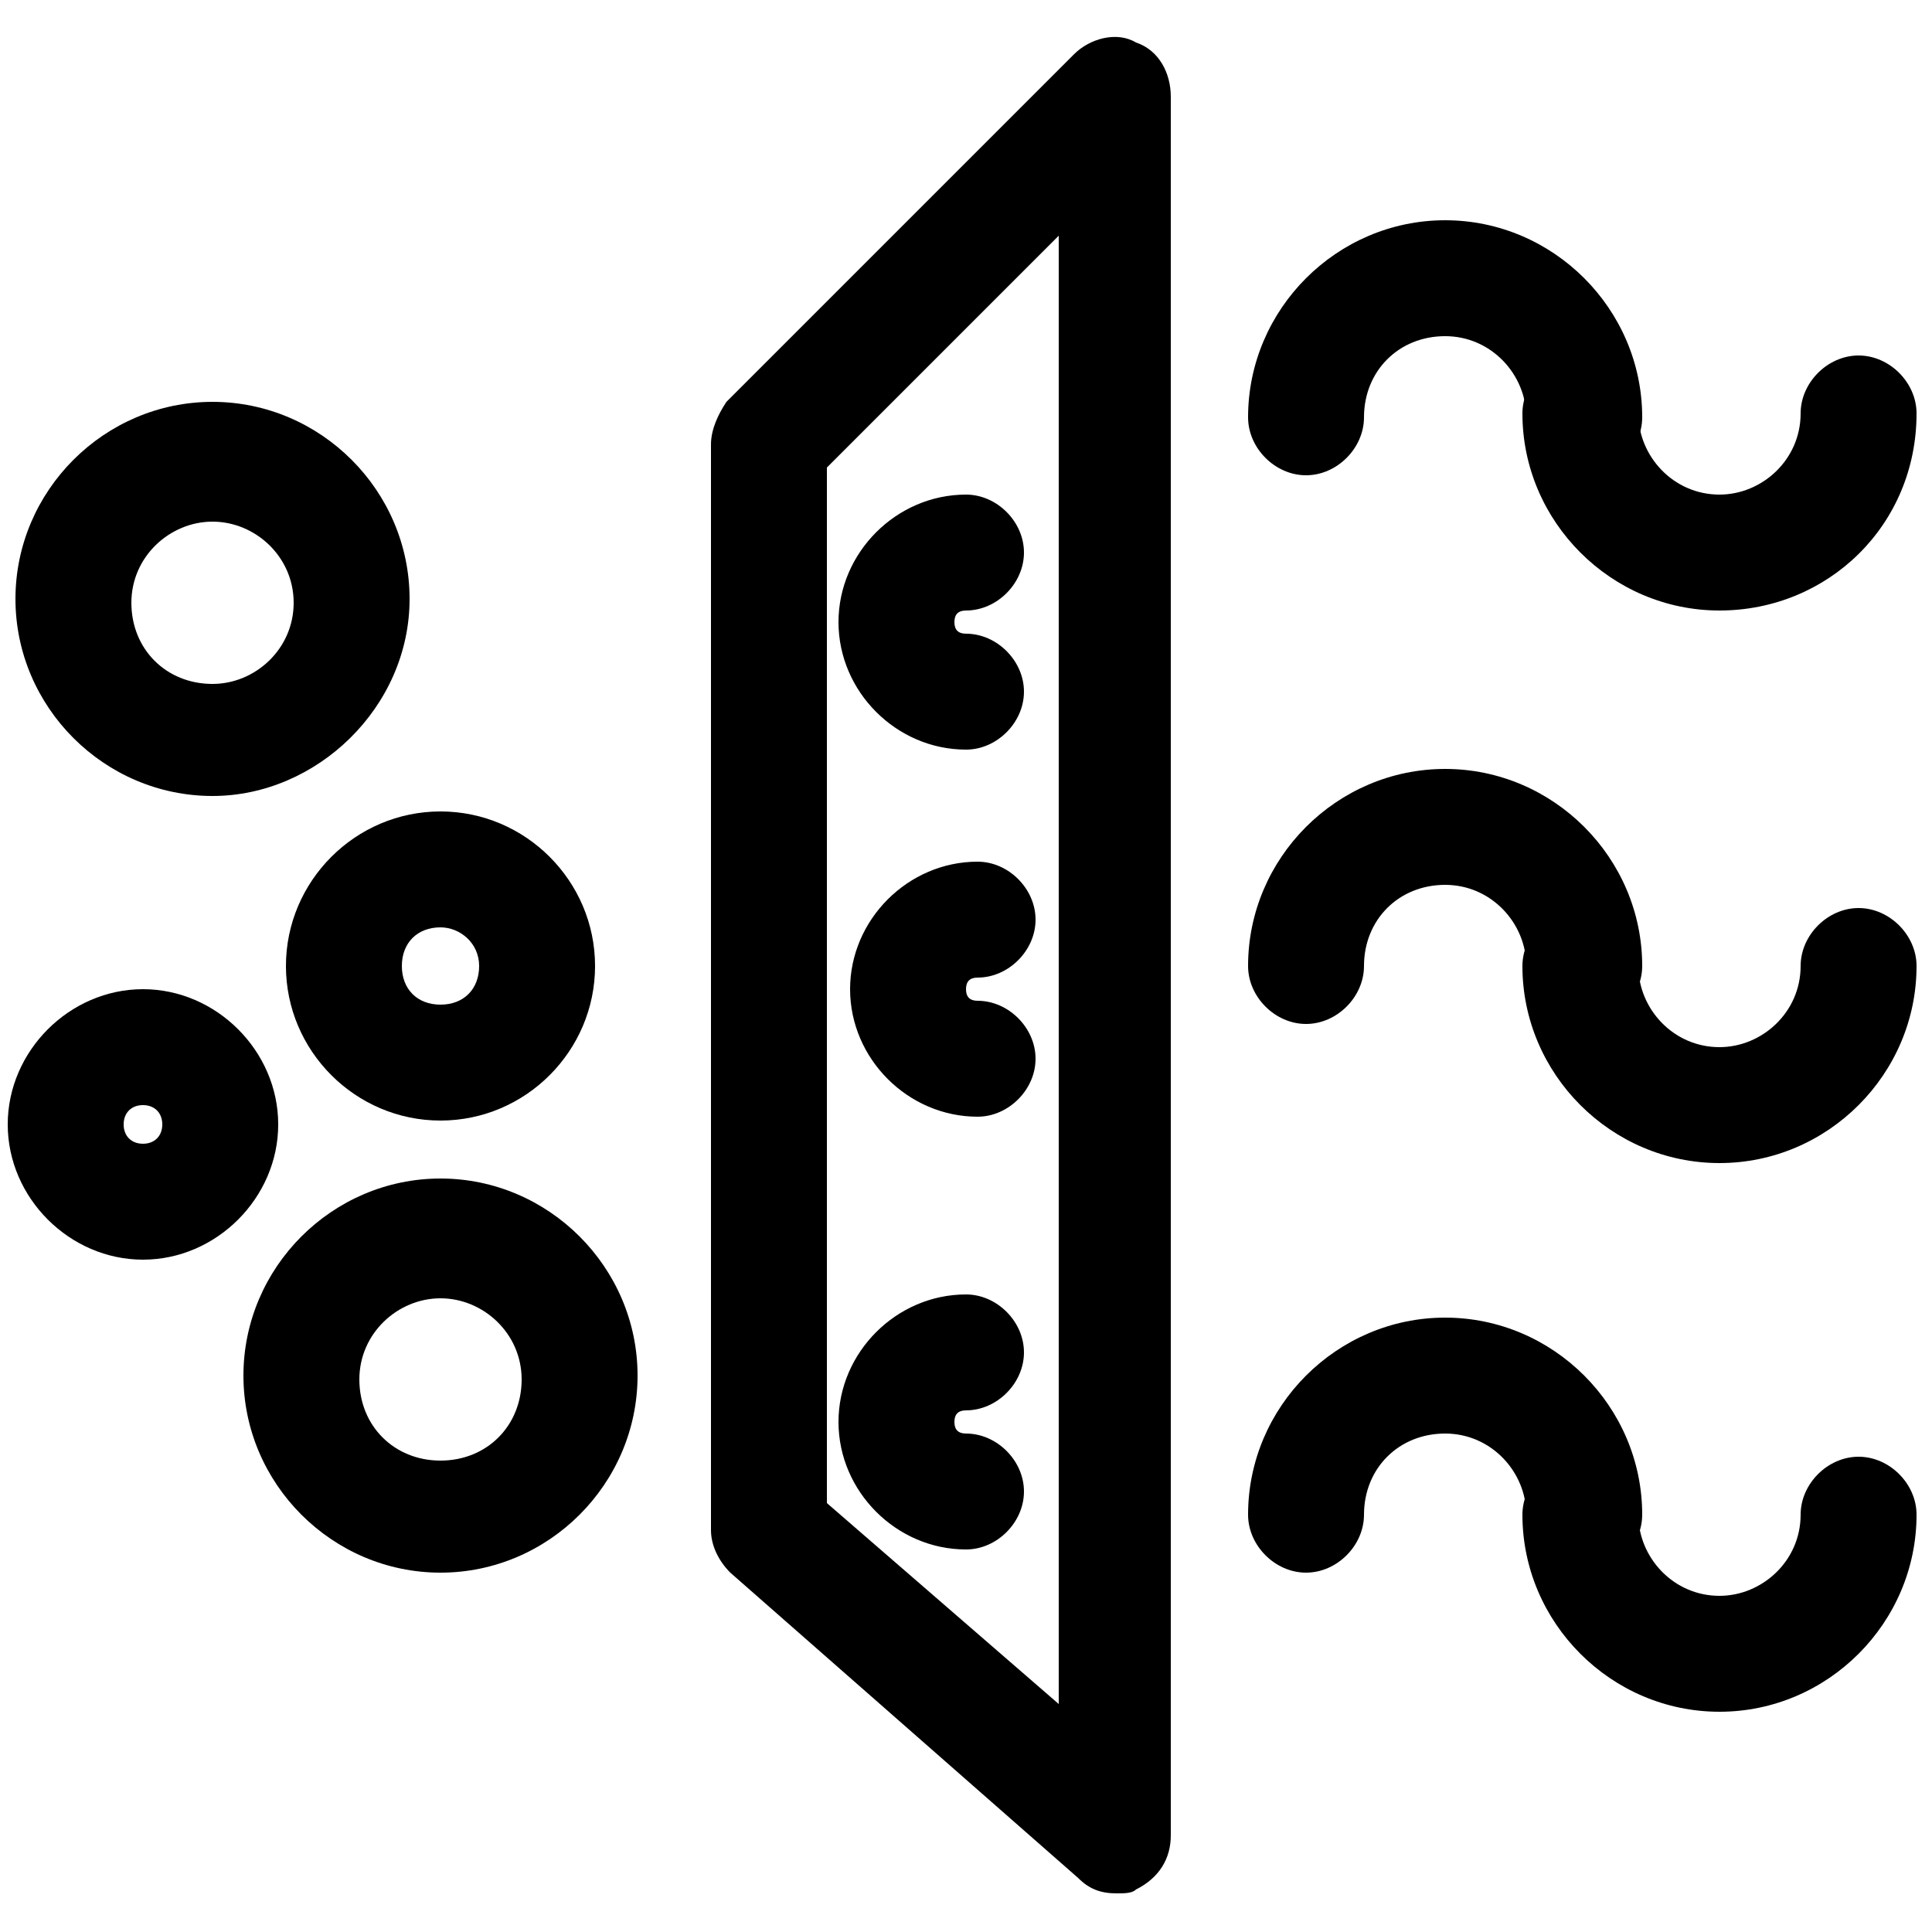 <svg xml:space="preserve" style="enable-background:new 0 0 50 50;" viewBox="0 0 50 50" y="0px" x="0px" id="Livello_1" version="1.1" xmlns:xlink="http://www.w3.org/1999/xlink" xmlns="http://www.w3.org/2000/svg">
<style type="text/css">
	.st0{fill:#FFFFFF;}
	.st1{fill:#030304;}
</style>
<g>
	<path d="M28.9,49c-0.4,0-0.7-0.1-1-0.4l-9-7.9c-0.3-0.3-0.5-0.7-0.5-1.1V11.5c0-0.4,0.2-0.8,0.4-1.1l9-9c0.4-0.4,1.1-0.6,1.6-0.3   c0.6,0.2,0.9,0.8,0.9,1.4v45c0,0.6-0.3,1.1-0.9,1.4C29.3,49,29.1,49,28.9,49z M21.4,38.9l6,5.2V6.1l-6,6V38.9z"></path>
	<g>
		<g>
			<path d="M41,12.3c-0.8,0-1.5-0.7-1.5-1.5c0-1.1-0.9-2.1-2.1-2.1s-2.1,0.9-2.1,2.1c0,0.8-0.7,1.5-1.5,1.5s-1.5-0.7-1.5-1.5     c0-2.8,2.3-5.1,5.1-5.1s5.1,2.3,5.1,5.1C42.5,11.6,41.8,12.3,41,12.3z"></path>
		</g>
		<g>
			<path d="M44.5,15.8c-2.8,0-5.1-2.3-5.1-5.1c0-0.8,0.7-1.5,1.5-1.5s1.5,0.7,1.5,1.5c0,1.1,0.9,2.1,2.1,2.1c1.1,0,2.1-0.9,2.1-2.1     c0-0.8,0.7-1.5,1.5-1.5s1.5,0.7,1.5,1.5C49.6,13.6,47.3,15.8,44.5,15.8z"></path>
		</g>
	</g>
	<g>
		<g>
			<path d="M41,40.7c-0.8,0-1.5-0.7-1.5-1.5c0-1.1-0.9-2.1-2.1-2.1s-2.1,0.9-2.1,2.1c0,0.8-0.7,1.5-1.5,1.5s-1.5-0.7-1.5-1.5     c0-2.8,2.3-5.1,5.1-5.1s5.1,2.3,5.1,5.1C42.5,40,41.8,40.7,41,40.7z"></path>
		</g>
		<g>
			<path d="M44.5,44.3c-2.8,0-5.1-2.3-5.1-5.1c0-0.8,0.7-1.5,1.5-1.5s1.5,0.7,1.5,1.5c0,1.1,0.9,2.1,2.1,2.1c1.1,0,2.1-0.9,2.1-2.1     c0-0.8,0.7-1.5,1.5-1.5s1.5,0.7,1.5,1.5C49.6,42,47.3,44.3,44.5,44.3z"></path>
		</g>
	</g>
	<g>
		<g>
			<path d="M41,26.5c-0.8,0-1.5-0.7-1.5-1.5c0-1.1-0.9-2.1-2.1-2.1s-2.1,0.9-2.1,2.1c0,0.8-0.7,1.5-1.5,1.5s-1.5-0.7-1.5-1.5     c0-2.8,2.3-5.1,5.1-5.1s5.1,2.3,5.1,5.1C42.5,25.8,41.8,26.5,41,26.5z"></path>
		</g>
		<g>
			<path d="M44.5,30.1c-2.8,0-5.1-2.3-5.1-5.1c0-0.8,0.7-1.5,1.5-1.5s1.5,0.7,1.5,1.5c0,1.1,0.9,2.1,2.1,2.1c1.1,0,2.1-0.9,2.1-2.1     c0-0.8,0.7-1.5,1.5-1.5s1.5,0.7,1.5,1.5C49.6,27.8,47.3,30.1,44.5,30.1z"></path>
		</g>
	</g>
	<path d="M5.5,20.6c-2.8,0-5.1-2.3-5.1-5.1s2.3-5.1,5.1-5.1c2.8,0,5.1,2.3,5.1,5.1S8.2,20.6,5.5,20.6z M5.5,13.5   c-1.1,0-2.1,0.9-2.1,2.1s0.9,2.1,2.1,2.1c1.1,0,2.1-0.9,2.1-2.1S6.6,13.5,5.5,13.5z"></path>
	<path d="M11.4,40.7c-2.8,0-5.1-2.3-5.1-5.1s2.3-5.1,5.1-5.1s5.1,2.3,5.1,5.1S14.2,40.7,11.4,40.7z M11.4,33.6   c-1.1,0-2.1,0.9-2.1,2.1s0.9,2.1,2.1,2.1s2.1-0.9,2.1-2.1S12.5,33.6,11.4,33.6z"></path>
	<path d="M11.4,29c-2.2,0-4-1.8-4-4c0-2.2,1.8-4,4-4s4,1.8,4,4C15.4,27.2,13.6,29,11.4,29z M11.4,24c-0.6,0-1,0.4-1,1s0.4,1,1,1   s1-0.4,1-1S11.9,24,11.4,24z"></path>
	<path d="M25,19.4c-1.8,0-3.3-1.5-3.3-3.3c0-1.8,1.5-3.3,3.3-3.3c0.8,0,1.5,0.7,1.5,1.5s-0.7,1.5-1.5,1.5c-0.2,0-0.3,0.1-0.3,0.3   s0.1,0.3,0.3,0.3c0.8,0,1.5,0.7,1.5,1.5S25.8,19.4,25,19.4z"></path>
	<path d="M25.3,28.9c-1.8,0-3.3-1.5-3.3-3.3c0-1.8,1.5-3.3,3.3-3.3c0.8,0,1.5,0.7,1.5,1.5s-0.7,1.5-1.5,1.5c-0.2,0-0.3,0.1-0.3,0.3   s0.1,0.3,0.3,0.3c0.8,0,1.5,0.7,1.5,1.5S26.1,28.9,25.3,28.9z"></path>
	<path d="M25,40.1c-1.8,0-3.3-1.5-3.3-3.3s1.5-3.3,3.3-3.3c0.8,0,1.5,0.7,1.5,1.5s-0.7,1.5-1.5,1.5c-0.2,0-0.3,0.1-0.3,0.3   s0.1,0.3,0.3,0.3c0.8,0,1.5,0.7,1.5,1.5S25.8,40.1,25,40.1z"></path>
	<path d="M3.7,32.6c-1.9,0-3.5-1.6-3.5-3.5s1.6-3.5,3.5-3.5s3.5,1.6,3.5,3.5S5.6,32.6,3.7,32.6z M3.7,28.6c-0.3,0-0.5,0.2-0.5,0.5   s0.2,0.5,0.5,0.5s0.5-0.2,0.5-0.5S4,28.6,3.7,28.6z"></path>
</g>
</svg>
